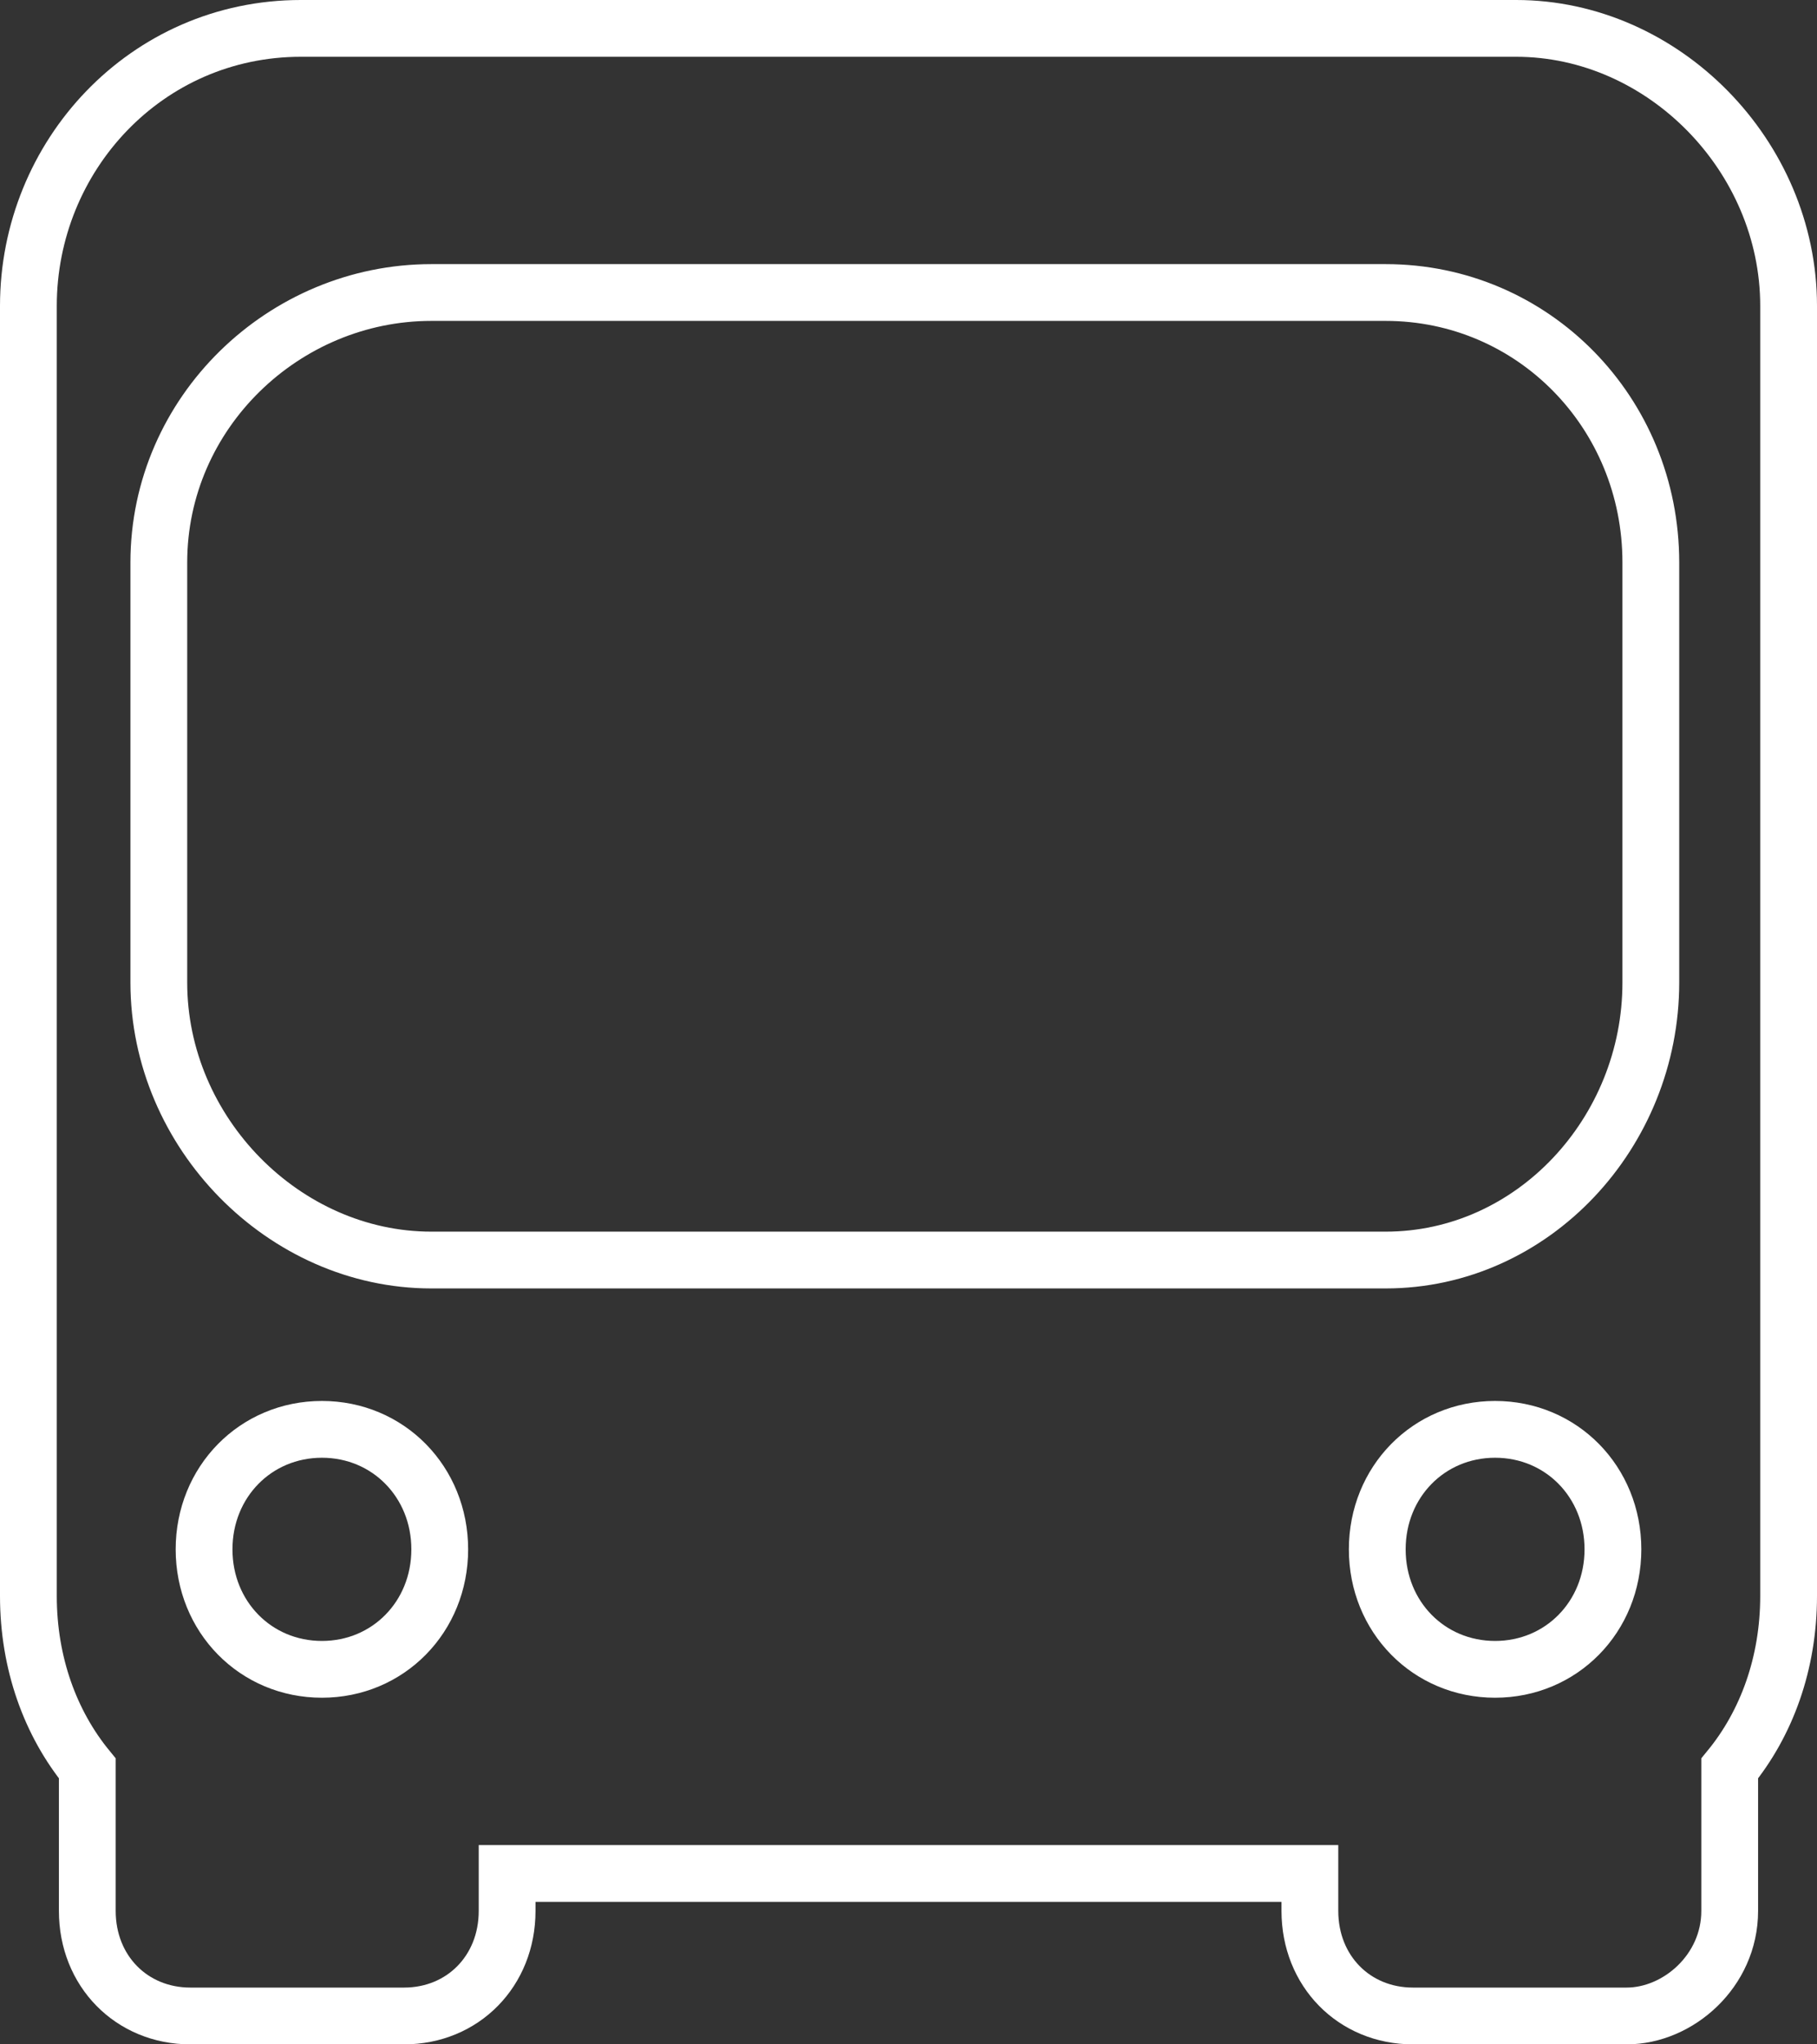 
<svg width="64" height="72" viewBox="0 0 64 72" fill="none" xmlns="http://www.w3.org/2000/svg">
<rect x="0" y="0" width="64" height="72" fill="#333333" stroke="none"/>
<path fill-rule="evenodd" clip-rule="evenodd" d="M53.402 1H10.598C5.151 1 1 5.491 1 10.774V56.208C1 58.585 1.778 60.698 3.075 62.283V67.302C3.075 69.415 4.632 71 6.707 71H14.23C16.305 71 17.862 69.415 17.862 67.302V65.981H46.138V67.302C46.138 69.415 47.695 71 49.77 71H57.293C59.109 71 60.925 69.415 60.925 67.302V62.283C62.222 60.698 63 58.585 63 56.208V10.774C63 5.491 58.59 1 53.402 1ZM48.807 10.302H15.192C10.004 10.302 5.594 14.528 5.594 19.811V34.604C5.594 39.887 10.004 44.377 15.192 44.377H48.807C53.996 44.377 58.147 39.887 58.147 34.604V19.811C58.147 14.528 53.996 10.302 48.807 10.302ZM11.339 50.34C13.674 50.34 15.489 52.189 15.489 54.566C15.489 56.943 13.674 58.792 11.339 58.792C9.004 58.792 7.188 56.943 7.188 54.566C7.188 52.189 9.004 50.34 11.339 50.34ZM52.661 50.34C50.326 50.34 48.511 52.189 48.511 54.566C48.511 56.943 50.326 58.792 52.661 58.792C54.996 58.792 56.812 56.943 56.812 54.566C56.812 52.189 54.996 50.34 52.661 50.34Z" stroke="white" stroke-width="2"/>
</svg>
